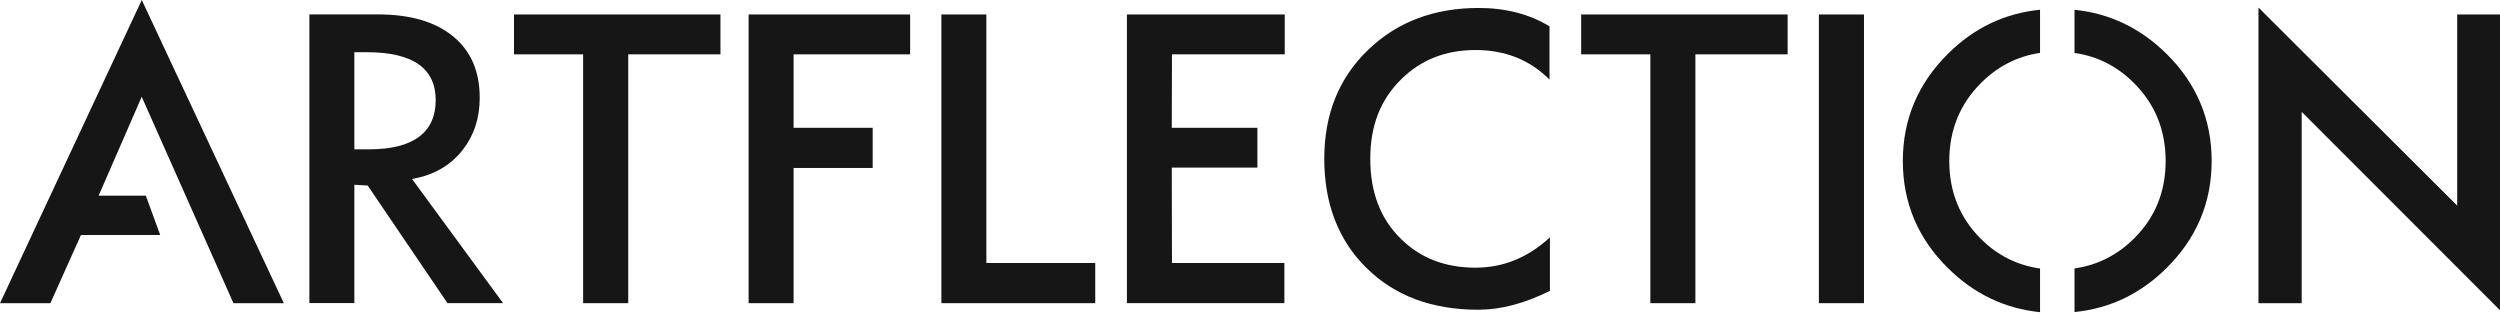 <?xml version="1.0" encoding="UTF-8"?> <svg xmlns="http://www.w3.org/2000/svg" width="250" height="32" viewBox="0 0 250 32" fill="none"> <g clip-path="url(#clip0_595_213)"> <path d="M14.177 0L0 30.318H5.04L8.098 23.497H16.019L14.584 19.569H9.861L14.171 9.678L23.345 30.318H28.384L14.177 0Z" fill="#161616"></path> <path d="M41.199 17.898C43.352 17.527 45.041 16.56 46.264 14.998C47.4 13.551 47.972 11.818 47.972 9.788C47.972 7.113 47.072 5.064 45.285 3.617C43.504 2.164 41.005 1.441 37.801 1.441H30.938V30.305H35.436V18.475L36.768 18.554L44.744 30.311H50.306L41.199 17.891V17.898ZM35.436 14.931V5.222H36.695C41.272 5.222 43.57 6.821 43.57 10.019C43.57 13.216 41.358 14.931 36.938 14.931H35.43H35.436Z" fill="#161616"></path> <path d="M51.4 1.447V5.435H58.313V30.317H62.823V5.435H72.046V1.447H51.4Z" fill="#161616"></path> <path d="M91.013 5.435V1.447H74.86V30.317H79.359V16.797H87.268V12.779H79.359V5.435H91.013Z" fill="#161616"></path> <path d="M98.637 26.299V1.447H94.139V30.317H109.525V26.299H98.637Z" fill="#161616"></path> <path d="M117.179 12.779H125.739V16.761H117.179L117.197 26.299H128.438V30.311H112.692V1.447H128.474V5.435H117.197L117.179 12.779Z" fill="#161616"></path> <path d="M147.545 26.767C144.518 26.767 142.037 25.807 140.092 23.886C138.043 21.886 137.028 19.223 137.028 15.885C137.028 12.548 138.049 9.97 140.11 7.94C142.074 5.982 144.56 5.003 147.545 5.003C150.53 5.003 152.98 5.988 154.95 7.958V2.632C152.931 1.41 150.573 0.796 147.867 0.796C143.405 0.796 139.721 2.189 136.833 4.967C133.891 7.782 132.426 11.423 132.426 15.885C132.426 20.348 133.83 24.026 136.651 26.798C139.466 29.582 143.192 30.974 147.831 30.974C150.08 30.974 152.469 30.342 154.992 29.084V23.734C152.81 25.752 150.329 26.767 147.545 26.767Z" fill="#161616"></path> <path d="M186.399 1.447H181.888V30.317H186.399V1.447Z" fill="#161616"></path> <path d="M245.72 1.447V20.56L225.847 0.754V30.318H230.169V11.186L250 31.023V1.447H245.72Z" fill="#161616"></path> <path d="M158.117 1.447V5.435H165.035V30.318H169.54V5.435H178.763V1.447H158.117Z" fill="#161616"></path> <path d="M216.625 5.356C214.017 2.796 210.959 1.337 207.451 0.979V5.295C209.755 5.623 211.743 6.639 213.427 8.335C215.518 10.438 216.564 13.028 216.564 16.098C216.564 19.168 215.518 21.74 213.427 23.825C211.743 25.509 209.755 26.512 207.451 26.846V31.205C210.971 30.852 214.035 29.393 216.631 26.828C219.652 23.843 221.166 20.268 221.166 16.098C221.166 11.928 219.652 8.335 216.625 5.356ZM190.283 16.098C190.283 20.281 191.797 23.861 194.818 26.834C197.42 29.4 200.484 30.859 204.004 31.217V26.852C201.7 26.524 199.706 25.521 198.034 23.831C195.961 21.74 194.928 19.156 194.928 16.104C194.928 13.052 195.967 10.45 198.059 8.341C199.737 6.645 201.718 5.629 204.004 5.289V0.973C200.478 1.325 197.408 2.784 194.812 5.362C191.797 8.353 190.283 11.928 190.283 16.098Z" fill="#161616"></path> </g> <defs> <clipPath id="clip0_595_213"> <rect width="250" height="31.211" fill="white"></rect> </clipPath> </defs> </svg> 